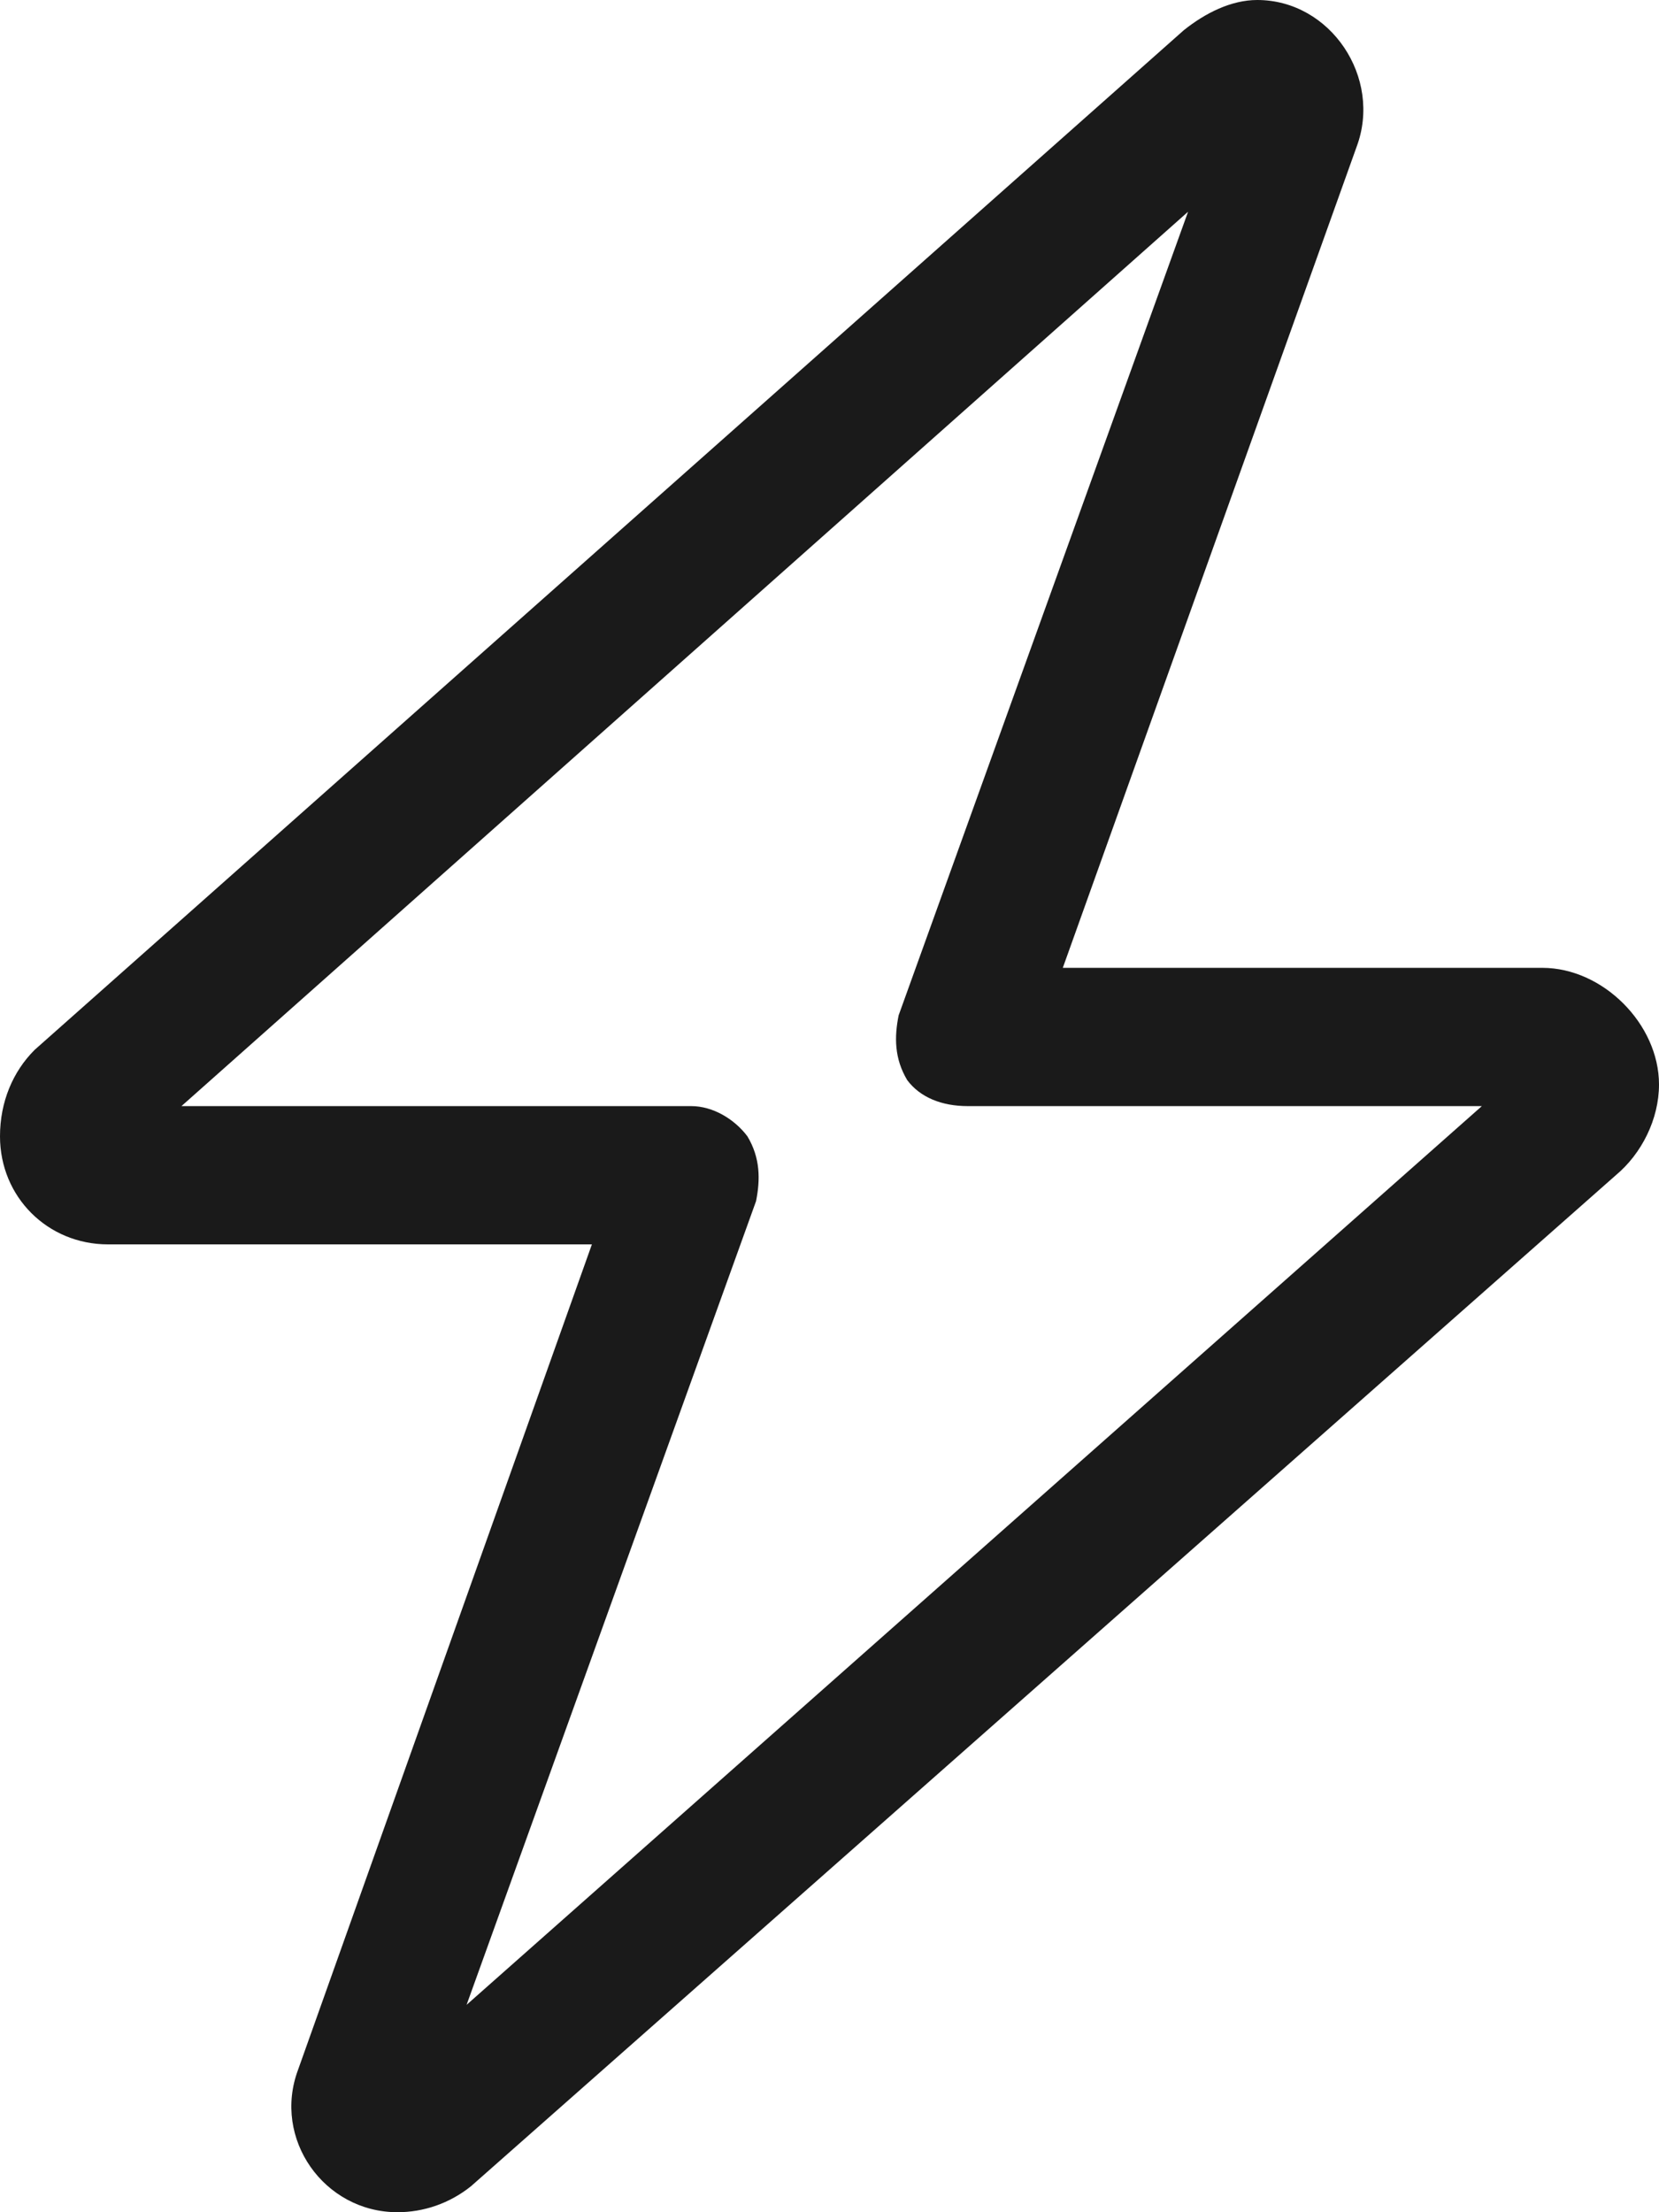 <?xml version="1.0" encoding="UTF-8"?>
<svg xmlns="http://www.w3.org/2000/svg" width="72" height="96" viewBox="0 0 72 96" fill="none">
  <path d="M51.375 1.312C52.312 0.562 53.438 0 54.562 0C57.75 0 60 3.375 58.875 6.375L46.125 42H66.938C69.562 42 72 44.438 72 47.062C72 48.562 71.25 50.062 70.125 51L20.438 94.875C19.5 95.625 18.375 96 17.25 96C14.062 96 11.812 92.812 12.938 89.812L25.688 54H4.688C2.062 54 0 51.938 0 49.312C0 47.812 0.562 46.5 1.5 45.562L51.375 1.312ZM51.562 9.188L7.875 48H30C30.938 48 31.875 48.562 32.438 49.312C33 50.25 33 51.188 32.812 52.125L20.25 87L64.312 48H42C40.875 48 39.938 47.625 39.375 46.875C38.812 45.938 38.812 45 39 44.062L51.562 9.188Z" fill="#1A1A1A"></path>
</svg>

